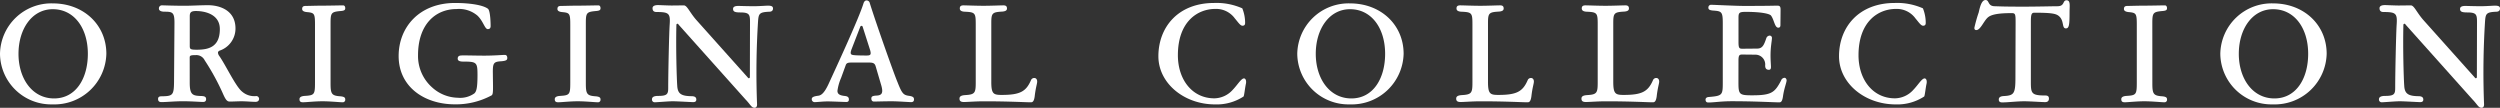 <svg xmlns="http://www.w3.org/2000/svg" viewBox="0 0 336.236 14.495"><rect x="0" y="0" width="336.236" height="14.495" fill="#333333" stroke="none"/><defs><style>.cls-1{fill:#fff;}</style></defs><g id="レイヤー_2" data-name="レイヤー 2"><g id="design"><path class="cls-1" d="M14.305,7.238a6.984,6.984,0,0,1-7.239,6.8A6.879,6.879,0,0,1,0,7.238,6.9,6.9,0,0,1,7.1.456C11.228.456,14.305,3.325,14.305,7.238Zm-11.817,0c0,3.324,1.843,6,4.787,6,2.926,0,4.541-2.679,4.541-6,0-3.457-1.842-6-4.712-6C4.293,1.235,2.488,3.914,2.488,7.238Z"/><path class="cls-1" d="M25.517,11.114c0,1.671.4,1.766,1.595,1.8.513.019.608.19.608.418,0,.209-.095.38-.4.38-.4,0-1.557-.095-2.755-.095-1.063,0-2.2.114-2.849.114-.342,0-.456-.152-.456-.437,0-.19.1-.342.437-.342,1.539-.019,1.691-.133,1.71-1.937l.057-7.808c.018-1.539-.228-1.634-1.33-1.634-.531,0-.76-.171-.76-.418a.4.4,0,0,1,.418-.437c.228,0,1.615.057,3,.057C25.669.779,26.922.7,27.986.7c1.482,0,3.686.627,3.686,3.135A3.136,3.136,0,0,1,29.506,6.82c-.114.076-.19.152-.19.247a.83.83,0,0,0,.133.4c.855,1.178,2.241,4.16,3.1,4.844a2.493,2.493,0,0,0,1.937.608.387.387,0,0,1,.361.361c0,.209-.114.418-.493.418-.476,0-1.236-.076-1.843-.076-.589,0-1.141.038-1.615.038-.324,0-.513-.19-.836-.893A31.291,31.291,0,0,0,27.53,8.112a1.244,1.244,0,0,0-1.2-.7c-.74,0-.816.076-.816.342Zm.95-4.427c1.557,0,3.1-.342,3.1-2.773,0-2.014-2.032-2.432-3.209-2.432-.722,0-.836.228-.836.722V6.136C25.517,6.611,25.593,6.687,26.467,6.687Z"/><path class="cls-1" d="M44.459,11.228c0,1.424.152,1.652,1.368,1.728.513.057.608.19.608.437a.335.335,0,0,1-.38.361c-.38,0-1.634-.133-2.679-.133-1.064,0-2.165.133-2.641.133-.341,0-.456-.133-.456-.418,0-.209.153-.4.7-.437,1.311-.076,1.387-.19,1.387-1.8V3.325c0-1.463-.076-1.6-1.007-1.691-.55-.038-.721-.209-.721-.418,0-.285.114-.418.494-.418C41.553.8,42.427.76,43.49.76c.8,0,2.3-.038,2.659-.038.191,0,.286.171.286.38,0,.247-.133.342-.608.38-1.292.114-1.368.247-1.368,1.691Z"/><path class="cls-1" d="M62.318,8.283c-.55,0-.759-.133-.759-.4,0-.285.17-.4.418-.418.322-.038,1.994.019,3.153.019,1.31,0,2.432-.1,2.773-.1.191,0,.324.133.324.418,0,.247-.115.38-.8.437-1.083.057-1.159.266-1.14,1.672l.019,1.538c.018,1.14-.057,1.254-.171,1.368a10.092,10.092,0,0,1-4.94,1.216c-4.122,0-7.58-2.356-7.58-6.5C53.617,3.667,56.391.4,61.2.4c1.767,0,3.686.228,4.427.779.342.285.36,2.09.36,2.318s-.076.418-.38.418c-.417,0-.607-1.083-1.405-1.824a3.824,3.824,0,0,0-2.793-.874c-2.849,0-5.186,2.071-5.186,6.212a5.633,5.633,0,0,0,1.9,4.331,5.289,5.289,0,0,0,3.457,1.387,3.292,3.292,0,0,0,2.223-.589c.247-.247.418-.608.418-2.488C64.218,8.4,64.123,8.283,62.318,8.283Z"/><path class="cls-1" d="M78.792,11.228c0,1.424.152,1.652,1.368,1.728.513.057.608.19.608.437a.335.335,0,0,1-.38.361c-.38,0-1.634-.133-2.679-.133-1.063,0-2.165.133-2.641.133-.341,0-.456-.133-.456-.418,0-.209.153-.4.7-.437,1.311-.076,1.387-.19,1.387-1.8V3.325c0-1.463-.076-1.6-1.007-1.691-.55-.038-.721-.209-.721-.418,0-.285.114-.418.494-.418C75.886.8,76.76.76,77.823.76c.8,0,2.3-.038,2.659-.038.191,0,.286.171.286.38,0,.247-.133.342-.608.38-1.292.114-1.368.247-1.368,1.691Z"/><path class="cls-1" d="M103.281.76c.532,0,.684.133.684.38,0,.323-.228.437-.513.437-1.33.057-1.425.266-1.5,1.311a109.449,109.449,0,0,0-.133,11.094c.02.247-.056.513-.341.513-.418,0-.551-.437-1.178-1.083L91.312,3.363c-.075-.1-.132-.171-.189-.171a.155.155,0,0,0-.152.171c-.075,3.248.038,7.105.114,8.168.057,1.045.494,1.387,1.9,1.406.5,0,.665.171.665.456,0,.266-.189.342-.418.342-.3,0-2.108-.114-2.753-.114-.609,0-2.072.133-2.414.133a.358.358,0,0,1-.379-.38c0-.247.132-.475.854-.475,1.216,0,1.33-.266,1.33-1.083,0-2.013.114-7.124.191-8.415.113-1.577-.039-1.786-1.768-1.786-.36,0-.531-.171-.531-.513,0-.247.209-.418.74-.418.209,0,1.292.057,1.843.057.532,0,1.386-.019,1.615-.019.456,0,.741.855,1.652,1.919l6.9,7.713c.076.094.133.171.209.171a.155.155,0,0,0,.133-.171l.018-7.409c0-1.007-.095-1.273-1.348-1.273-.722,0-.931-.133-.931-.475,0-.247.19-.4.722-.4.209,0,1.121.038,2.166.038C102.009.836,103.072.76,103.281.76Z"/><path class="cls-1" d="M113.125,10.468a6.591,6.591,0,0,0-.494,1.747c0,.437.305.608.912.684.456.038.627.171.627.475,0,.266-.133.342-.36.342-.286,0-1.881-.076-2.508-.076-.609,0-1.406.095-1.71.095a.39.39,0,0,1-.418-.38c0-.247.152-.38.836-.475.4-.038.854-.285,1.519-1.786.836-1.823,4.047-8.738,4.617-10.676.076-.209.208-.361.4-.361a.443.443,0,0,1,.436.361c.856,2.755,3.268,9.556,3.724,10.619.589,1.5.779,1.729,1.482,1.843.646.076.741.247.741.494s-.133.361-.38.361c-.342,0-1.729-.114-2.659-.114-.912,0-2.034.038-2.357.038-.209,0-.342-.152-.342-.4s.095-.361.627-.4c.76-.019,1.027-.3.7-1.406l-.76-2.583c-.115-.323-.285-.456-.836-.456h-2.451c-.437,0-.627.076-.722.342Zm2.907-6.839c-.038-.133-.095-.152-.172-.152s-.132.057-.171.152l-1.177,3.039c-.19.551-.114.7.3.741.361.057,1.5.057,1.767.057.513,0,.607-.133.456-.7Z"/><path class="cls-1" d="M134.727,12.766c2.431,0,3.267-.437,3.932-1.975a.467.467,0,0,1,.475-.3c.134,0,.361.114.361.474,0,.323-.189.722-.342,2.052-.094.589-.247.741-.494.741-.836,0-2.773-.133-6.345-.133-1.083,0-2.2.095-2.678.095s-.589-.19-.589-.456c0-.228.114-.437.778-.475,1.292-.076,1.406-.285,1.406-1.691V3.249c0-1.482-.076-1.615-1.443-1.672-.552-.019-.7-.209-.7-.437,0-.266.113-.418.494-.418.455,0,1.652.057,2.716.057.969,0,2.223-.057,2.66-.057.36,0,.475.152.475.418,0,.247-.171.38-.627.418-1.367.076-1.482.209-1.482,1.558V10.98C133.321,12.633,133.606,12.766,134.727,12.766Z"/><path class="cls-1" d="M167.082,1.121a5.255,5.255,0,0,1,.38,1.938c0,.228-.057.4-.361.4-.285,0-.589-.475-1.026-.988A3.1,3.1,0,0,0,163.453,1.2c-2.374,0-5.034,1.691-5.034,6.231,0,3.287,1.938,5.794,4.9,5.794a3.385,3.385,0,0,0,2.47-1.14c.647-.665,1.14-1.539,1.52-1.539.171,0,.285.191.285.437a1.092,1.092,0,0,1-.019.248c-.133.588-.228,1.614-.323,1.747a6.6,6.6,0,0,1-3.837,1.064c-4.142,0-7.618-2.831-7.618-6.478C155.8,3.647,158.457.4,163.282.4A8.566,8.566,0,0,1,167.082,1.121Z"/><path class="cls-1" d="M188.779,7.238a6.983,6.983,0,0,1-7.238,6.8,6.879,6.879,0,0,1-7.066-6.8,6.9,6.9,0,0,1,7.1-6.782C185.7.456,188.779,3.325,188.779,7.238Zm-11.816,0c0,3.324,1.843,6,4.787,6,2.926,0,4.541-2.679,4.541-6,0-3.457-1.843-6-4.712-6C178.768,1.235,176.963,3.914,176.963,7.238Z"/><path class="cls-1" d="M201.529,12.766c2.432,0,3.268-.437,3.933-1.975a.467.467,0,0,1,.475-.3c.133,0,.361.114.361.474,0,.323-.19.722-.342,2.052-.095.589-.247.741-.494.741-.836,0-2.774-.133-6.345-.133-1.083,0-2.2.095-2.679.095s-.588-.19-.588-.456c0-.228.114-.437.778-.475,1.292-.076,1.406-.285,1.406-1.691V3.249c0-1.482-.076-1.615-1.443-1.672-.552-.019-.7-.209-.7-.437,0-.266.113-.418.494-.418.455,0,1.652.057,2.716.057.968,0,2.222-.057,2.66-.057.36,0,.474.152.474.418,0,.247-.17.38-.627.418-1.367.076-1.481.209-1.481,1.558V10.98C200.124,12.633,200.409,12.766,201.529,12.766Z"/><path class="cls-1" d="M218.382,12.766c2.431,0,3.267-.437,3.932-1.975a.468.468,0,0,1,.475-.3c.134,0,.361.114.361.474,0,.323-.189.722-.341,2.052-.095.589-.247.741-.5.741-.835,0-2.773-.133-6.344-.133-1.083,0-2.2.095-2.679.095s-.589-.19-.589-.456c0-.228.114-.437.778-.475,1.292-.076,1.407-.285,1.407-1.691V3.249c0-1.482-.076-1.615-1.444-1.672-.551-.019-.7-.209-.7-.437,0-.266.114-.418.494-.418.455,0,1.653.057,2.716.057.969,0,2.223-.057,2.66-.057.361,0,.475.152.475.418,0,.247-.171.38-.627.418-1.367.076-1.481.209-1.481,1.558V10.98C216.977,12.633,217.262,12.766,218.382,12.766Z"/><path class="cls-1" d="M233.811,11.019c0,1.671.076,1.8,1.824,1.8,2.621,0,3.058-.361,3.913-1.994a.517.517,0,0,1,.475-.361c.133,0,.266.17.266.342,0,.3-.342,1.082-.494,2.2-.095.608-.247.76-.475.76-.836,0-3.116-.152-6.4-.152-1.463,0-2.412.171-3.153.171-.267,0-.38-.133-.38-.4,0-.133.094-.323.456-.342,1.843-.152,1.861-.266,1.861-2.032V3.173c0-1.539-.114-1.672-1.234-1.748-.552-.038-.7-.152-.7-.38a.36.36,0,0,1,.4-.4c.343,0,3.306.152,4.37.152,3.439,0,4.084-.038,4.5-.038.342,0,.437.133.437.532,0,.342-.019,1.957-.019,2.109,0,.171-.076.323-.285.323-.494,0-.551-1.064-.987-1.634-.191-.228-1.216-.494-3.4-.494-.892,0-.968.133-.968.817V5.585c0,.855.076.969.513.969l1.976-.019c.721,0,.93-.437,1.254-1.406a.512.512,0,0,1,.456-.342.308.308,0,0,1,.3.285c0,.437-.19,1.159-.19,2.394,0,.684.058,1.311.058,1.52,0,.285-.077.4-.285.4-.267,0-.495-.114-.495-.57a1.318,1.318,0,0,0-1.292-1.463l-1.785-.019c-.38,0-.513.076-.513.817Z"/><path class="cls-1" d="M258.623,1.121A5.255,5.255,0,0,1,259,3.059c0,.228-.057.4-.361.4-.285,0-.589-.475-1.026-.988A3.1,3.1,0,0,0,254.994,1.2c-2.374,0-5.034,1.691-5.034,6.231,0,3.287,1.938,5.794,4.9,5.794a3.383,3.383,0,0,0,2.47-1.14c.647-.665,1.14-1.539,1.52-1.539.171,0,.285.191.285.437a1.092,1.092,0,0,1-.019.248c-.133.588-.228,1.614-.323,1.747a6.6,6.6,0,0,1-3.837,1.064c-4.142,0-7.618-2.831-7.618-6.478C247.339,3.647,250,.4,254.823.4A8.566,8.566,0,0,1,258.623,1.121Z"/><path class="cls-1" d="M277.945.038c.361,0,.418.323.418.76,0,.247-.019.551-.019.855,0,1.672-.057,2.166-.493,2.166-.552,0-.229-.931-.836-1.558-.4-.4-.856-.551-3.382-.551-.4,0-.494.19-.494,1.235V11c0,1.557.076,1.842,1.937,1.842.381,0,.494.152.494.418,0,.3-.171.475-.512.475-.418,0-2.033-.114-2.812-.114-1.026,0-2.166.152-2.944.152-.362,0-.476-.133-.476-.4,0-.228.153-.437.7-.456,1.368-.076,1.539-.342,1.539-2.526L271.087,3c0-1.1-.038-1.235-.531-1.235-1.748,0-2.737.171-3.211.589-.551.494-.989,1.691-1.539,1.691-.209,0-.266-.133-.266-.3a19.607,19.607,0,0,1,.589-2.089c.171-.779.4-1.653.912-1.653.551,0,.247.836,1.272.836.647.019,1.292.057,3.838.057,1.786,0,3.895-.057,4.559-.057C277.736.836,277.375.038,277.945.038Z"/><path class="cls-1" d="M289.479,11.228c0,1.424.153,1.652,1.369,1.728.512.057.607.19.607.437a.335.335,0,0,1-.38.361c-.38,0-1.634-.133-2.679-.133-1.063,0-2.165.133-2.64.133-.342,0-.456-.133-.456-.418,0-.209.152-.4.7-.437,1.31-.076,1.387-.19,1.387-1.8V3.325c0-1.463-.077-1.6-1.007-1.691-.551-.038-.722-.209-.722-.418,0-.285.114-.418.494-.418.418,0,1.292-.038,2.356-.038.8,0,2.3-.038,2.659-.038.19,0,.285.171.285.38,0,.247-.133.342-.607.38-1.292.114-1.369.247-1.369,1.691Z"/><path class="cls-1" d="M312.924,7.238a6.983,6.983,0,0,1-7.238,6.8,6.879,6.879,0,0,1-7.067-6.8,6.9,6.9,0,0,1,7.1-6.782C309.847.456,312.924,3.325,312.924,7.238Zm-11.817,0c0,3.324,1.843,6,4.788,6,2.925,0,4.541-2.679,4.541-6,0-3.457-1.843-6-4.712-6C302.912,1.235,301.107,3.914,301.107,7.238Z"/><path class="cls-1" d="M335.553.76c.532,0,.683.133.683.38,0,.323-.227.437-.512.437-1.33.057-1.425.266-1.5,1.311a108.87,108.87,0,0,0-.133,11.094c.019.247-.057.513-.342.513-.418,0-.551-.437-1.178-1.083L323.584,3.363c-.075-.1-.133-.171-.189-.171a.156.156,0,0,0-.153.171c-.075,3.248.038,7.105.114,8.168.057,1.045.5,1.387,1.9,1.406.494,0,.665.171.665.456,0,.266-.19.342-.418.342-.3,0-2.108-.114-2.754-.114-.608,0-2.071.133-2.413.133a.359.359,0,0,1-.38-.38c0-.247.133-.475.855-.475,1.215,0,1.33-.266,1.33-1.083,0-2.013.114-7.124.19-8.415.113-1.577-.038-1.786-1.768-1.786-.36,0-.531-.171-.531-.513,0-.247.209-.418.74-.418.209,0,1.292.057,1.843.057.532,0,1.387-.019,1.615-.019.457,0,.742.855,1.653,1.919l6.9,7.713c.076.094.133.171.209.171a.154.154,0,0,0,.133-.171l.019-7.409c0-1.007-.095-1.273-1.349-1.273-.722,0-.931-.133-.931-.475,0-.247.191-.4.722-.4.209,0,1.121.038,2.166.038C334.28.836,335.344.76,335.553.76Z"/></g></g></svg>